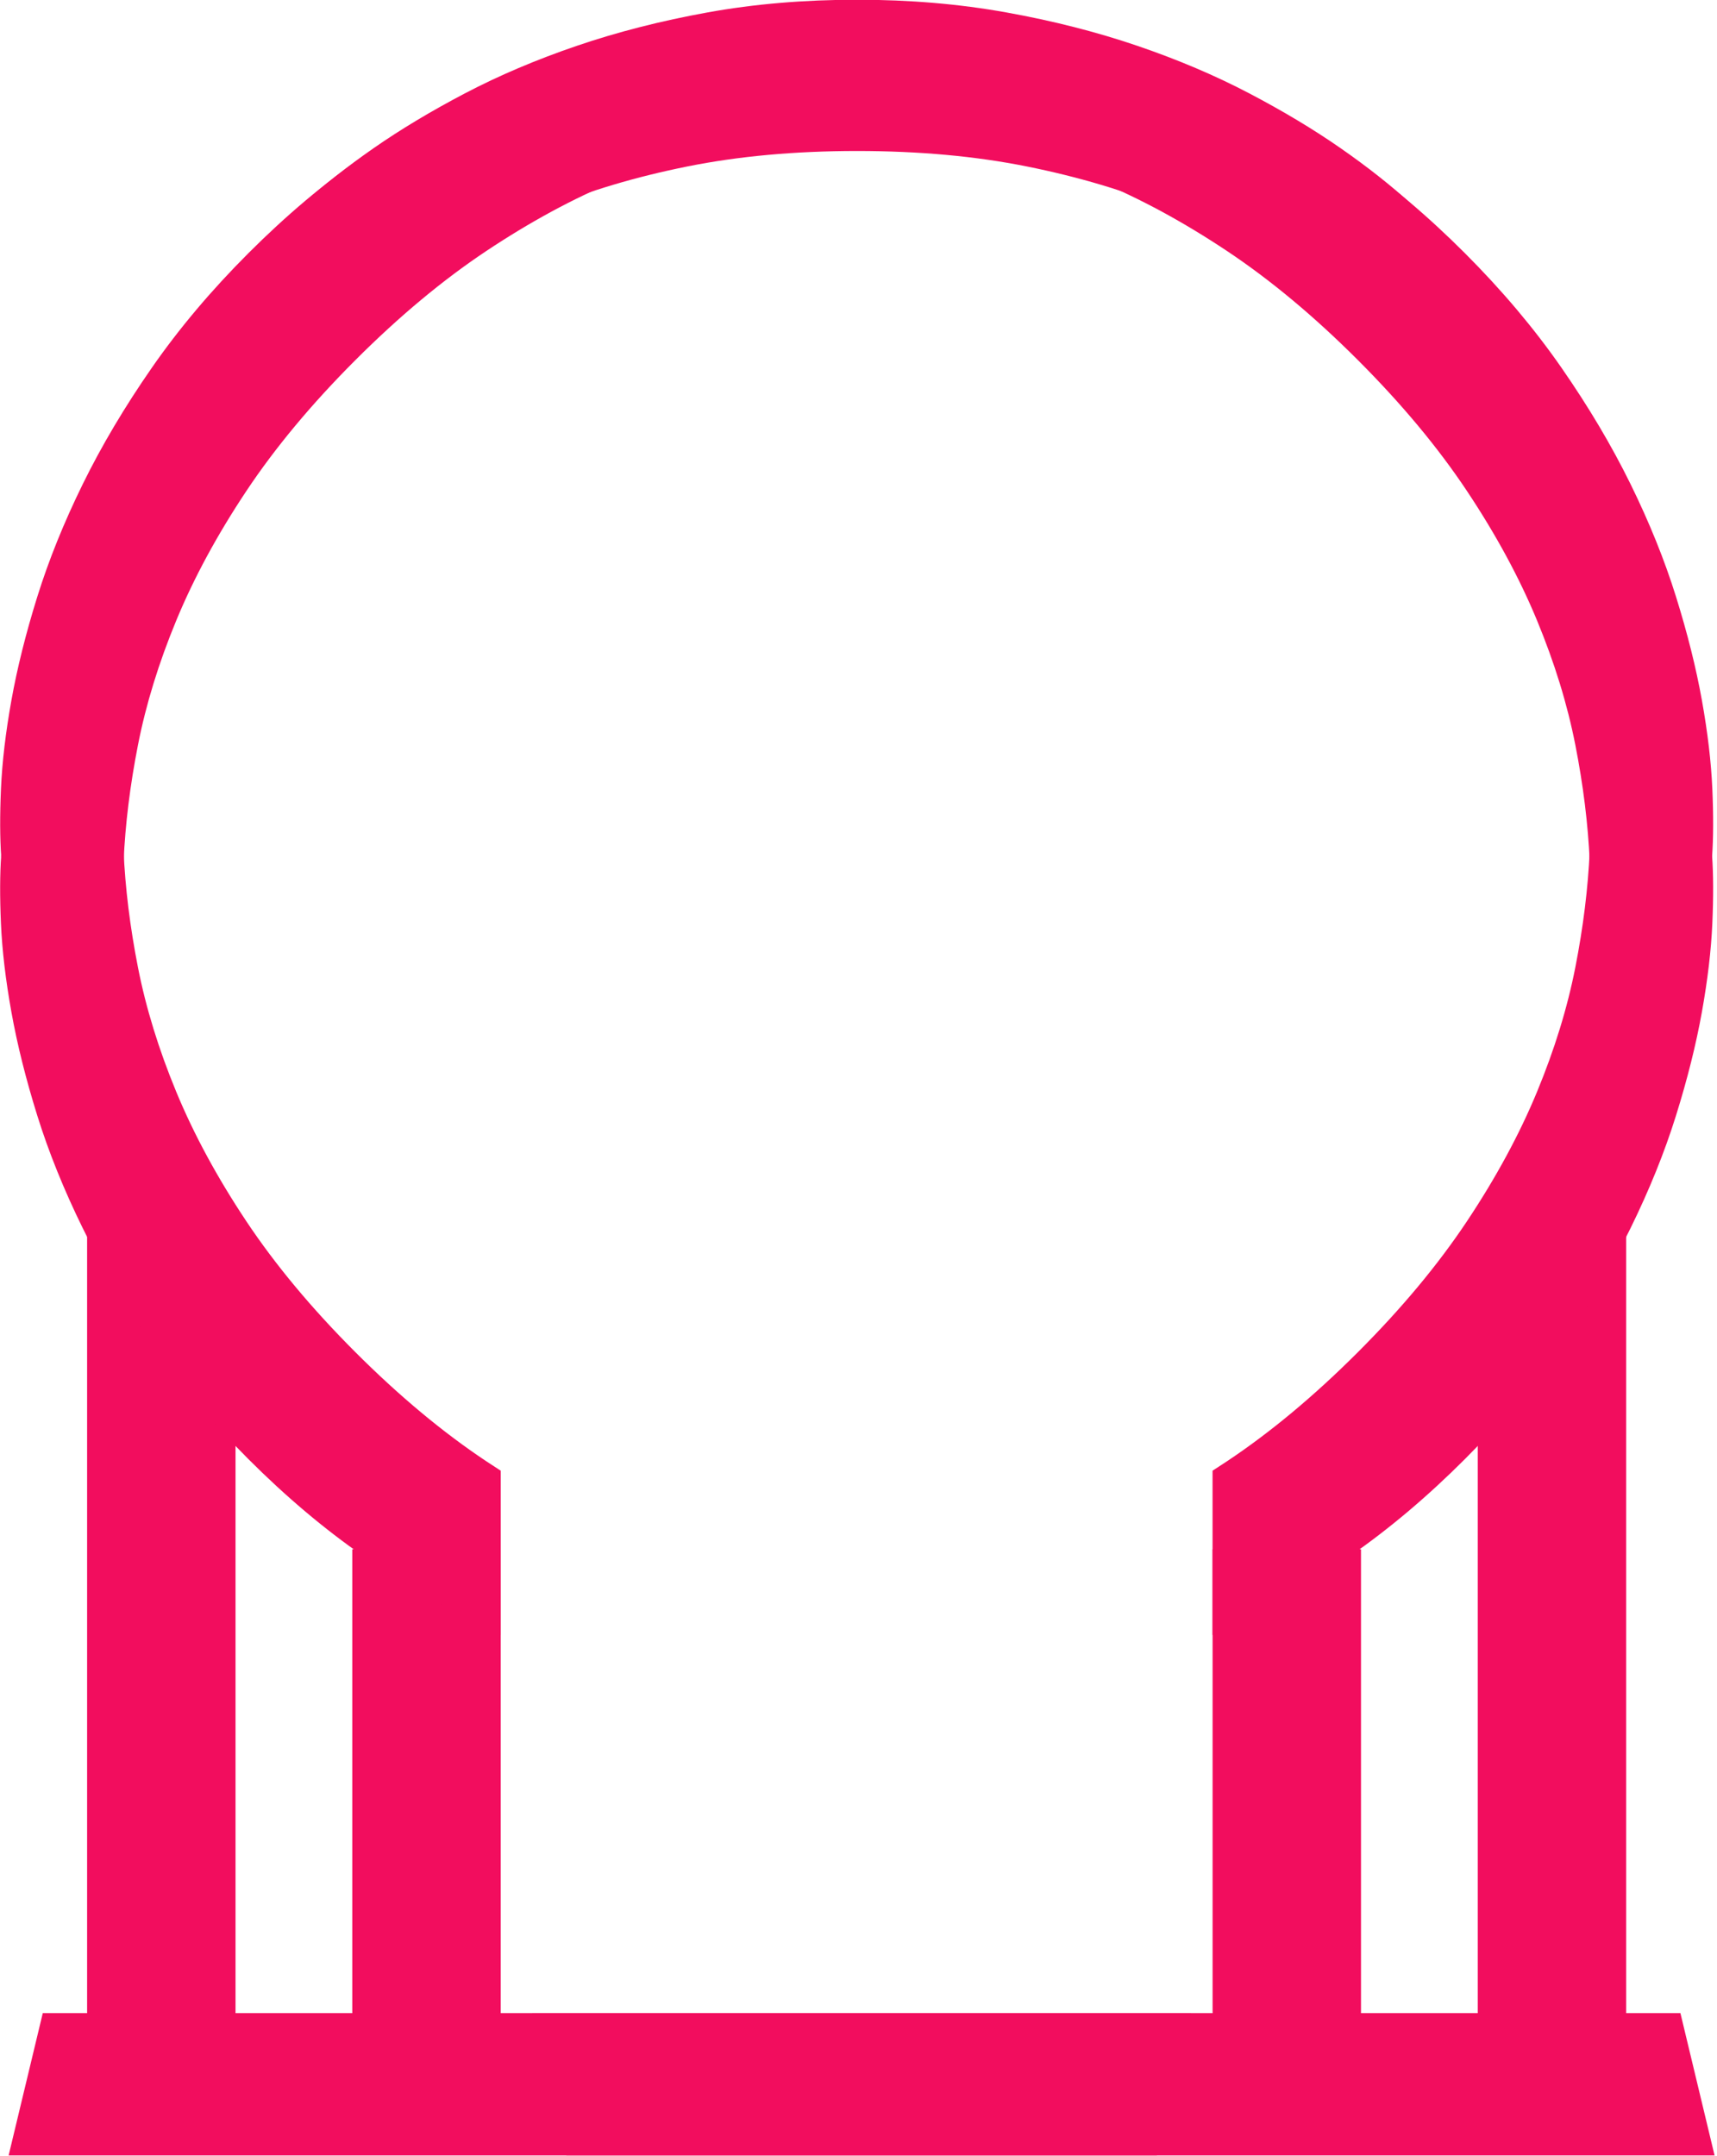 <?xml version="1.0" encoding="UTF-8" standalone="no"?>
<!DOCTYPE svg PUBLIC "-//W3C//DTD SVG 1.1//EN" "http://www.w3.org/Graphics/SVG/1.1/DTD/svg11.dtd">
<svg width="100%" height="100%" viewBox="0 0 596 748" version="1.1" xmlns="http://www.w3.org/2000/svg" xmlns:xlink="http://www.w3.org/1999/xlink" xml:space="preserve" xmlns:serif="http://www.serif.com/" style="fill-rule:evenodd;clip-rule:evenodd;stroke-linejoin:round;stroke-miterlimit:2;">
    <g transform="matrix(1,0,0,1,-37850.7,-5428.53)">
        <g transform="matrix(1,0,0,1,36621.7,5231.23)">
            <g transform="matrix(1.11022e-16,2.159,2.159,-1.11022e-16,573.71,-750.117)">
                <path d="M438.78,441.317C438.78,432.799 439.459,424.79 440.816,417.29C442.172,409.79 443.963,402.779 446.186,396.259C448.41,389.739 450.954,383.746 453.819,378.281C456.683,372.816 459.623,367.916 462.638,363.582C465.653,359.248 468.612,355.497 471.514,352.331C474.416,349.165 476.998,346.603 479.259,344.643L493.732,357.985C489.662,362.432 485.78,367.407 482.086,372.91C478.392,378.413 475.132,384.575 472.305,391.397C469.479,398.219 467.236,405.757 465.578,414.011C463.919,422.265 463.09,431.367 463.09,441.317C463.09,451.267 463.919,460.369 465.578,468.623C467.236,476.877 469.479,484.415 472.305,491.237C475.132,498.059 478.392,504.221 482.086,509.724C485.78,515.227 489.662,520.202 493.732,524.649L479.259,537.991C476.998,536.031 474.416,533.469 471.514,530.303C468.612,527.137 465.653,523.387 462.638,519.052C459.623,514.718 456.683,509.818 453.819,504.353C450.954,498.888 448.41,492.895 446.186,486.375C443.963,479.855 442.172,472.826 440.816,465.288C439.459,457.75 438.78,449.76 438.78,441.317Z" style="fill:rgb(242,13,94);fill-rule:nonzero;"/>
            </g>
        </g>
        <g transform="matrix(1,0,0,1,36621.7,5231.23)">
            <g transform="matrix(1,0,0,1.271,835.33,121.192)">
                <rect x="814.579" y="482.833" width="51.514" height="134.521" style="fill:rgb(242,13,94);"/>
            </g>
        </g>
        <g transform="matrix(1,0,0,1,36621.7,5231.23)">
            <g transform="matrix(1,0,0,2.116,927.371,-400.462)">
                <rect x="814.579" y="482.833" width="51.514" height="134.521" style="fill:rgb(242,13,94);"/>
            </g>
        </g>
        <g transform="matrix(1,0,0,1,36621.7,5231.23)">
            <g transform="matrix(-1,0,0,1.271,2217.38,121.192)">
                <rect x="814.579" y="482.833" width="51.514" height="134.521" style="fill:rgb(242,13,94);"/>
            </g>
        </g>
        <g transform="matrix(1,0,0,1,36621.7,5231.23)">
            <g transform="matrix(-1,0,0,2.116,2125.33,-400.462)">
                <rect x="814.579" y="482.833" width="51.514" height="134.521" style="fill:rgb(242,13,94);"/>
            </g>
        </g>
        <g transform="matrix(1,0,0,1,36621.7,5231.23)">
            <g transform="matrix(-1.527,1.527,1.527,1.527,1733.61,-1058.77)">
                <path d="M438.78,441.317C438.78,432.799 439.459,424.79 440.816,417.29C442.172,409.79 443.963,402.779 446.186,396.259C447.333,392.897 448.565,389.675 449.882,386.594C449.882,386.594 474.942,385.486 474.942,385.486C474.025,387.398 473.146,389.368 472.305,391.397C469.479,398.219 467.236,405.757 465.578,414.011C463.919,422.265 463.09,431.367 463.09,441.317C463.09,451.267 463.919,460.369 465.578,468.623C467.236,476.877 469.479,484.415 472.305,491.237C475.132,498.059 478.392,504.221 482.086,509.724C485.78,515.227 489.662,520.202 493.732,524.649L479.259,537.991C476.998,536.031 474.416,533.469 471.514,530.303C468.612,527.137 465.653,523.387 462.638,519.052C459.623,514.718 456.683,509.818 453.819,504.353C450.954,498.888 448.41,492.895 446.186,486.375C443.963,479.855 442.172,472.826 440.816,465.288C439.459,457.75 438.78,449.76 438.78,441.317Z" style="fill:rgb(242,13,94);fill-rule:nonzero;"/>
            </g>
        </g>
        <g transform="matrix(1,0,0,1,36621.7,5231.23)">
            <g transform="matrix(1.527,1.527,-1.527,1.527,1319.11,-1058.77)">
                <path d="M438.78,441.317C438.78,432.799 439.459,424.79 440.816,417.29C442.172,409.79 443.963,402.779 446.186,396.259C447.333,392.897 448.565,389.675 449.882,386.594C449.882,386.594 474.942,385.486 474.942,385.486C474.025,387.398 473.146,389.368 472.305,391.397C469.479,398.219 467.236,405.757 465.578,414.011C463.919,422.265 463.09,431.367 463.09,441.317C463.09,451.267 463.919,460.369 465.578,468.623C467.236,476.877 469.479,484.415 472.305,491.237C475.132,498.059 478.392,504.221 482.086,509.724C485.78,515.227 489.662,520.202 493.732,524.649L479.259,537.991C476.998,536.031 474.416,533.469 471.514,530.303C468.612,527.137 465.653,523.387 462.638,519.052C459.623,514.718 456.683,509.818 453.819,504.353C450.954,498.888 448.41,492.895 446.186,486.375C443.963,479.855 442.172,472.826 440.816,465.288C439.459,457.75 438.78,449.76 438.78,441.317Z" style="fill:rgb(242,13,94);fill-rule:nonzero;"/>
            </g>
        </g>
        <g transform="matrix(1,0,0,1,36621.7,5231.23)">
            <g transform="matrix(1.527,-1.527,-1.527,-1.527,1319.1,2047.5)">
                <path d="M438.78,441.317C438.78,432.799 439.459,424.79 440.816,417.29C442.172,409.79 443.963,402.779 446.186,396.259C446.603,395.037 447.031,393.834 447.47,392.649C447.47,392.649 466.144,411.323 466.144,411.323C465.948,412.21 465.76,413.106 465.578,414.011C463.919,422.265 463.09,431.367 463.09,441.317C463.09,451.267 463.919,460.369 465.578,468.623C467.236,476.877 469.479,484.415 472.305,491.237C475.132,498.059 478.392,504.221 482.086,509.724C485.78,515.227 489.662,520.202 493.732,524.649L479.259,537.991C476.998,536.031 474.416,533.469 471.514,530.303C468.612,527.137 465.653,523.387 462.638,519.052C459.623,514.718 456.683,509.818 453.819,504.353C450.954,498.888 448.41,492.895 446.186,486.375C443.963,479.855 442.172,472.826 440.816,465.288C439.459,457.75 438.78,449.76 438.78,441.317Z" style="fill:rgb(242,13,94);fill-rule:nonzero;"/>
            </g>
        </g>
        <g transform="matrix(1,0,0,1,36621.7,5231.23)">
            <g transform="matrix(-1.527,-1.527,1.527,-1.527,1733.61,2047.5)">
                <path d="M438.78,441.317C438.78,432.799 439.459,424.79 440.816,417.29C442.172,409.79 443.963,402.779 446.186,396.259C446.603,395.037 447.031,393.834 447.47,392.649C447.47,392.649 466.144,411.323 466.144,411.323C465.948,412.21 465.76,413.106 465.578,414.011C463.919,422.265 463.09,431.367 463.09,441.317C463.09,451.267 463.919,460.369 465.578,468.623C467.236,476.877 469.479,484.415 472.305,491.237C475.132,498.059 478.392,504.221 482.086,509.724C485.78,515.227 489.662,520.202 493.732,524.649L479.259,537.991C476.998,536.031 474.416,533.469 471.514,530.303C468.612,527.137 465.653,523.387 462.638,519.052C459.623,514.718 456.683,509.818 453.819,504.353C450.954,498.888 448.41,492.895 446.186,486.375C443.963,479.855 442.172,472.826 440.816,465.288C439.459,457.75 438.78,449.76 438.78,441.317Z" style="fill:rgb(242,13,94);fill-rule:nonzero;"/>
            </g>
        </g>
        <g transform="matrix(1,0,0,1,36621.7,5231.23)">
            <g transform="matrix(1,0,0,1,968.33,-17.284)">
                <path d="M445.389,913.119L843.976,913.119L855.83,962.497L457.244,962.497L445.389,913.119Z" style="fill:rgb(242,13,94);"/>
            </g>
        </g>
        <g transform="matrix(1,0,0,1,36621.7,5231.23)">
            <g transform="matrix(-1,0,0,1,2087.82,-17.284)">
                <path d="M445.389,913.119L843.976,913.119L855.83,962.497L457.244,962.497L445.389,913.119Z" style="fill:rgb(242,13,94);"/>
            </g>
        </g>
    </g>
</svg>
